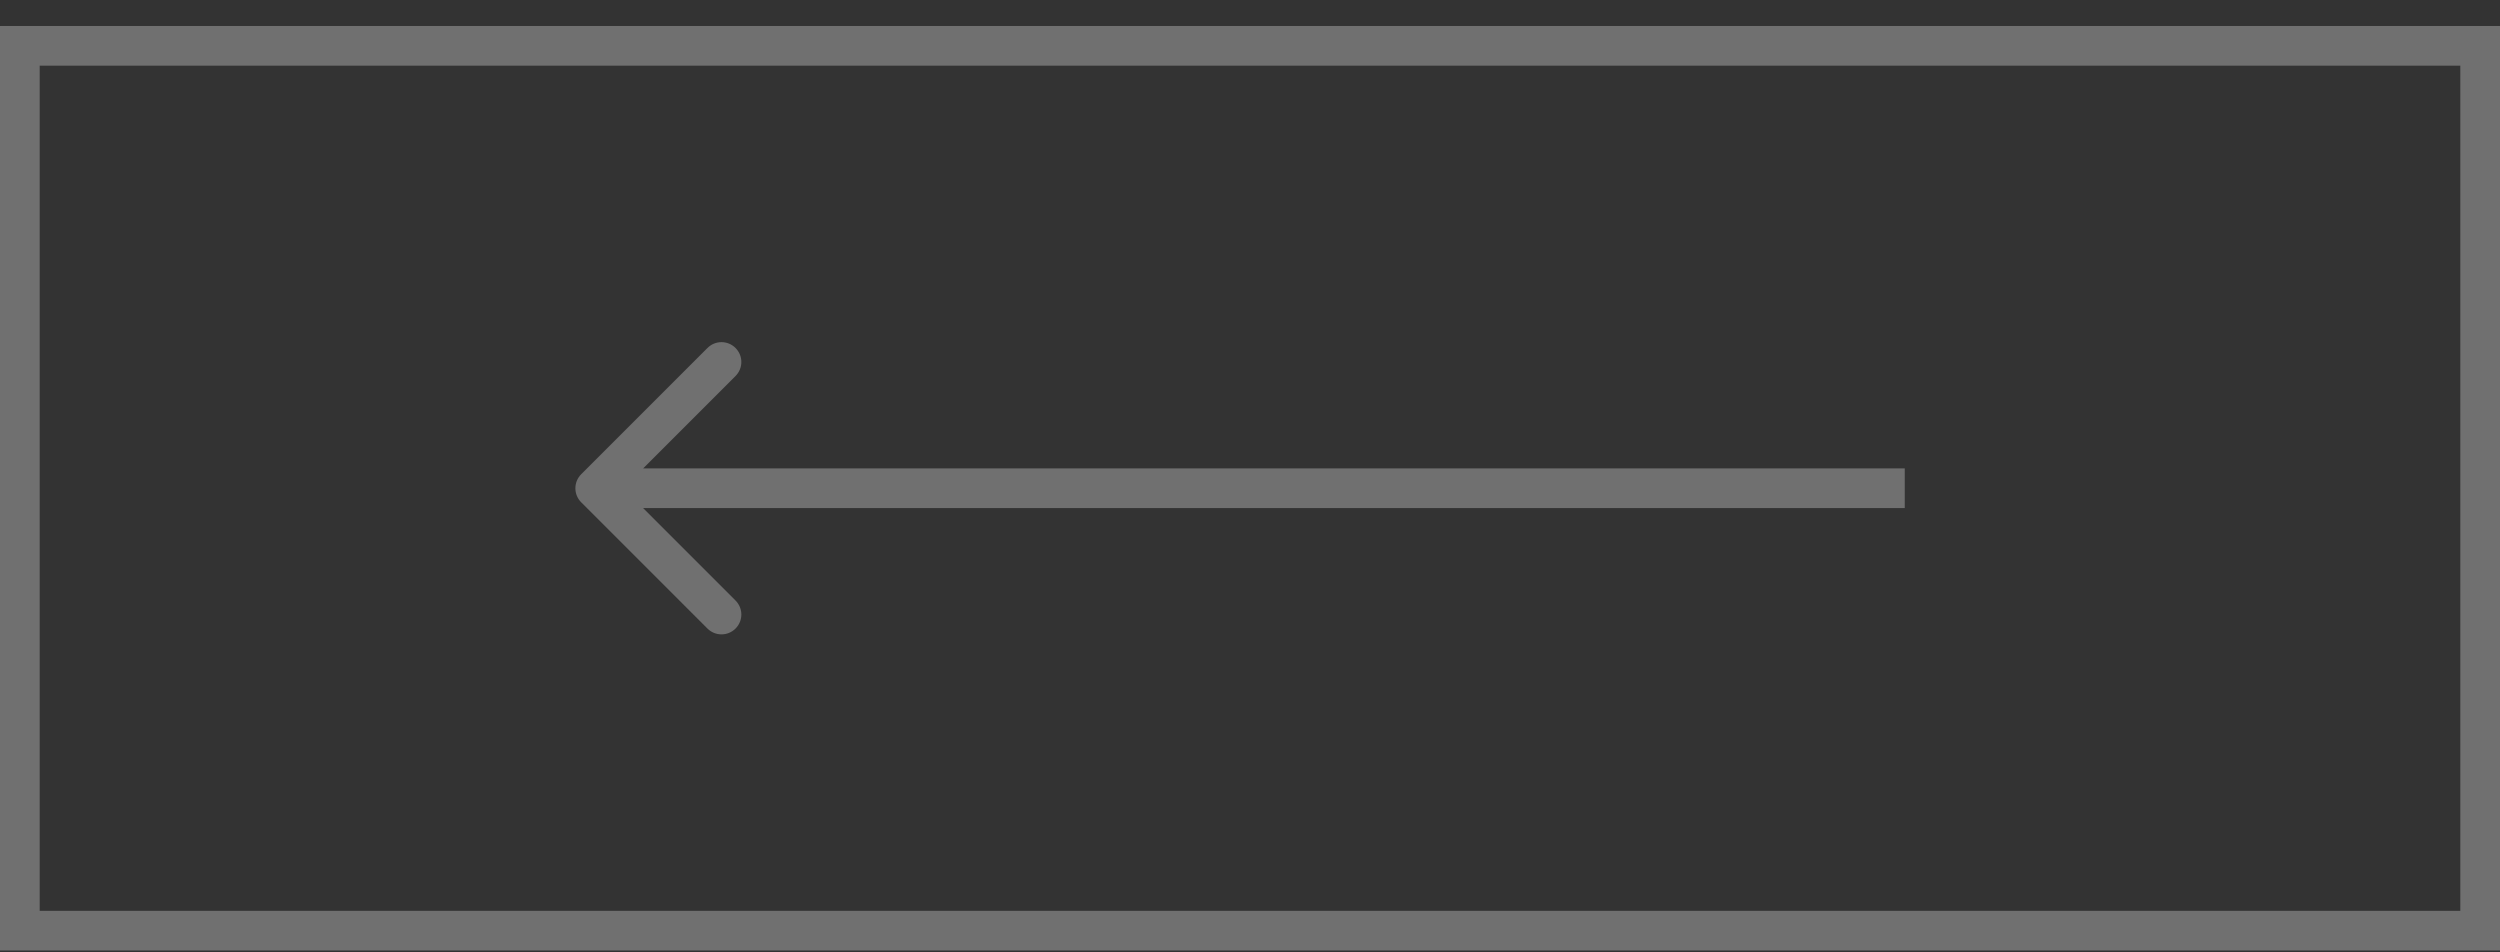 <?xml version="1.0" encoding="UTF-8"?> <svg xmlns="http://www.w3.org/2000/svg" width="63" height="24" viewBox="0 0 63 24" fill="none"><rect x="0" y="0" width="63" height="24" fill="#333333" stroke="none"/> <g opacity="0.3"> <path d="M14.646 12.658C14.451 12.463 14.451 12.146 14.646 11.951L17.828 8.769C18.024 8.573 18.34 8.573 18.535 8.769C18.731 8.964 18.731 9.281 18.535 9.476L15.707 12.304L18.535 15.133C18.731 15.328 18.731 15.645 18.535 15.84C18.34 16.035 18.024 16.035 17.828 15.84L14.646 12.658ZM48 12.804L15 12.804L15 11.804L48 11.804L48 12.804Z" fill="white"></path> <rect x="-0.5" y="0.5" width="62" height="22.298" transform="matrix(-1 0 0 1 62 0.655)" stroke="white"></rect> </g> </svg> 
